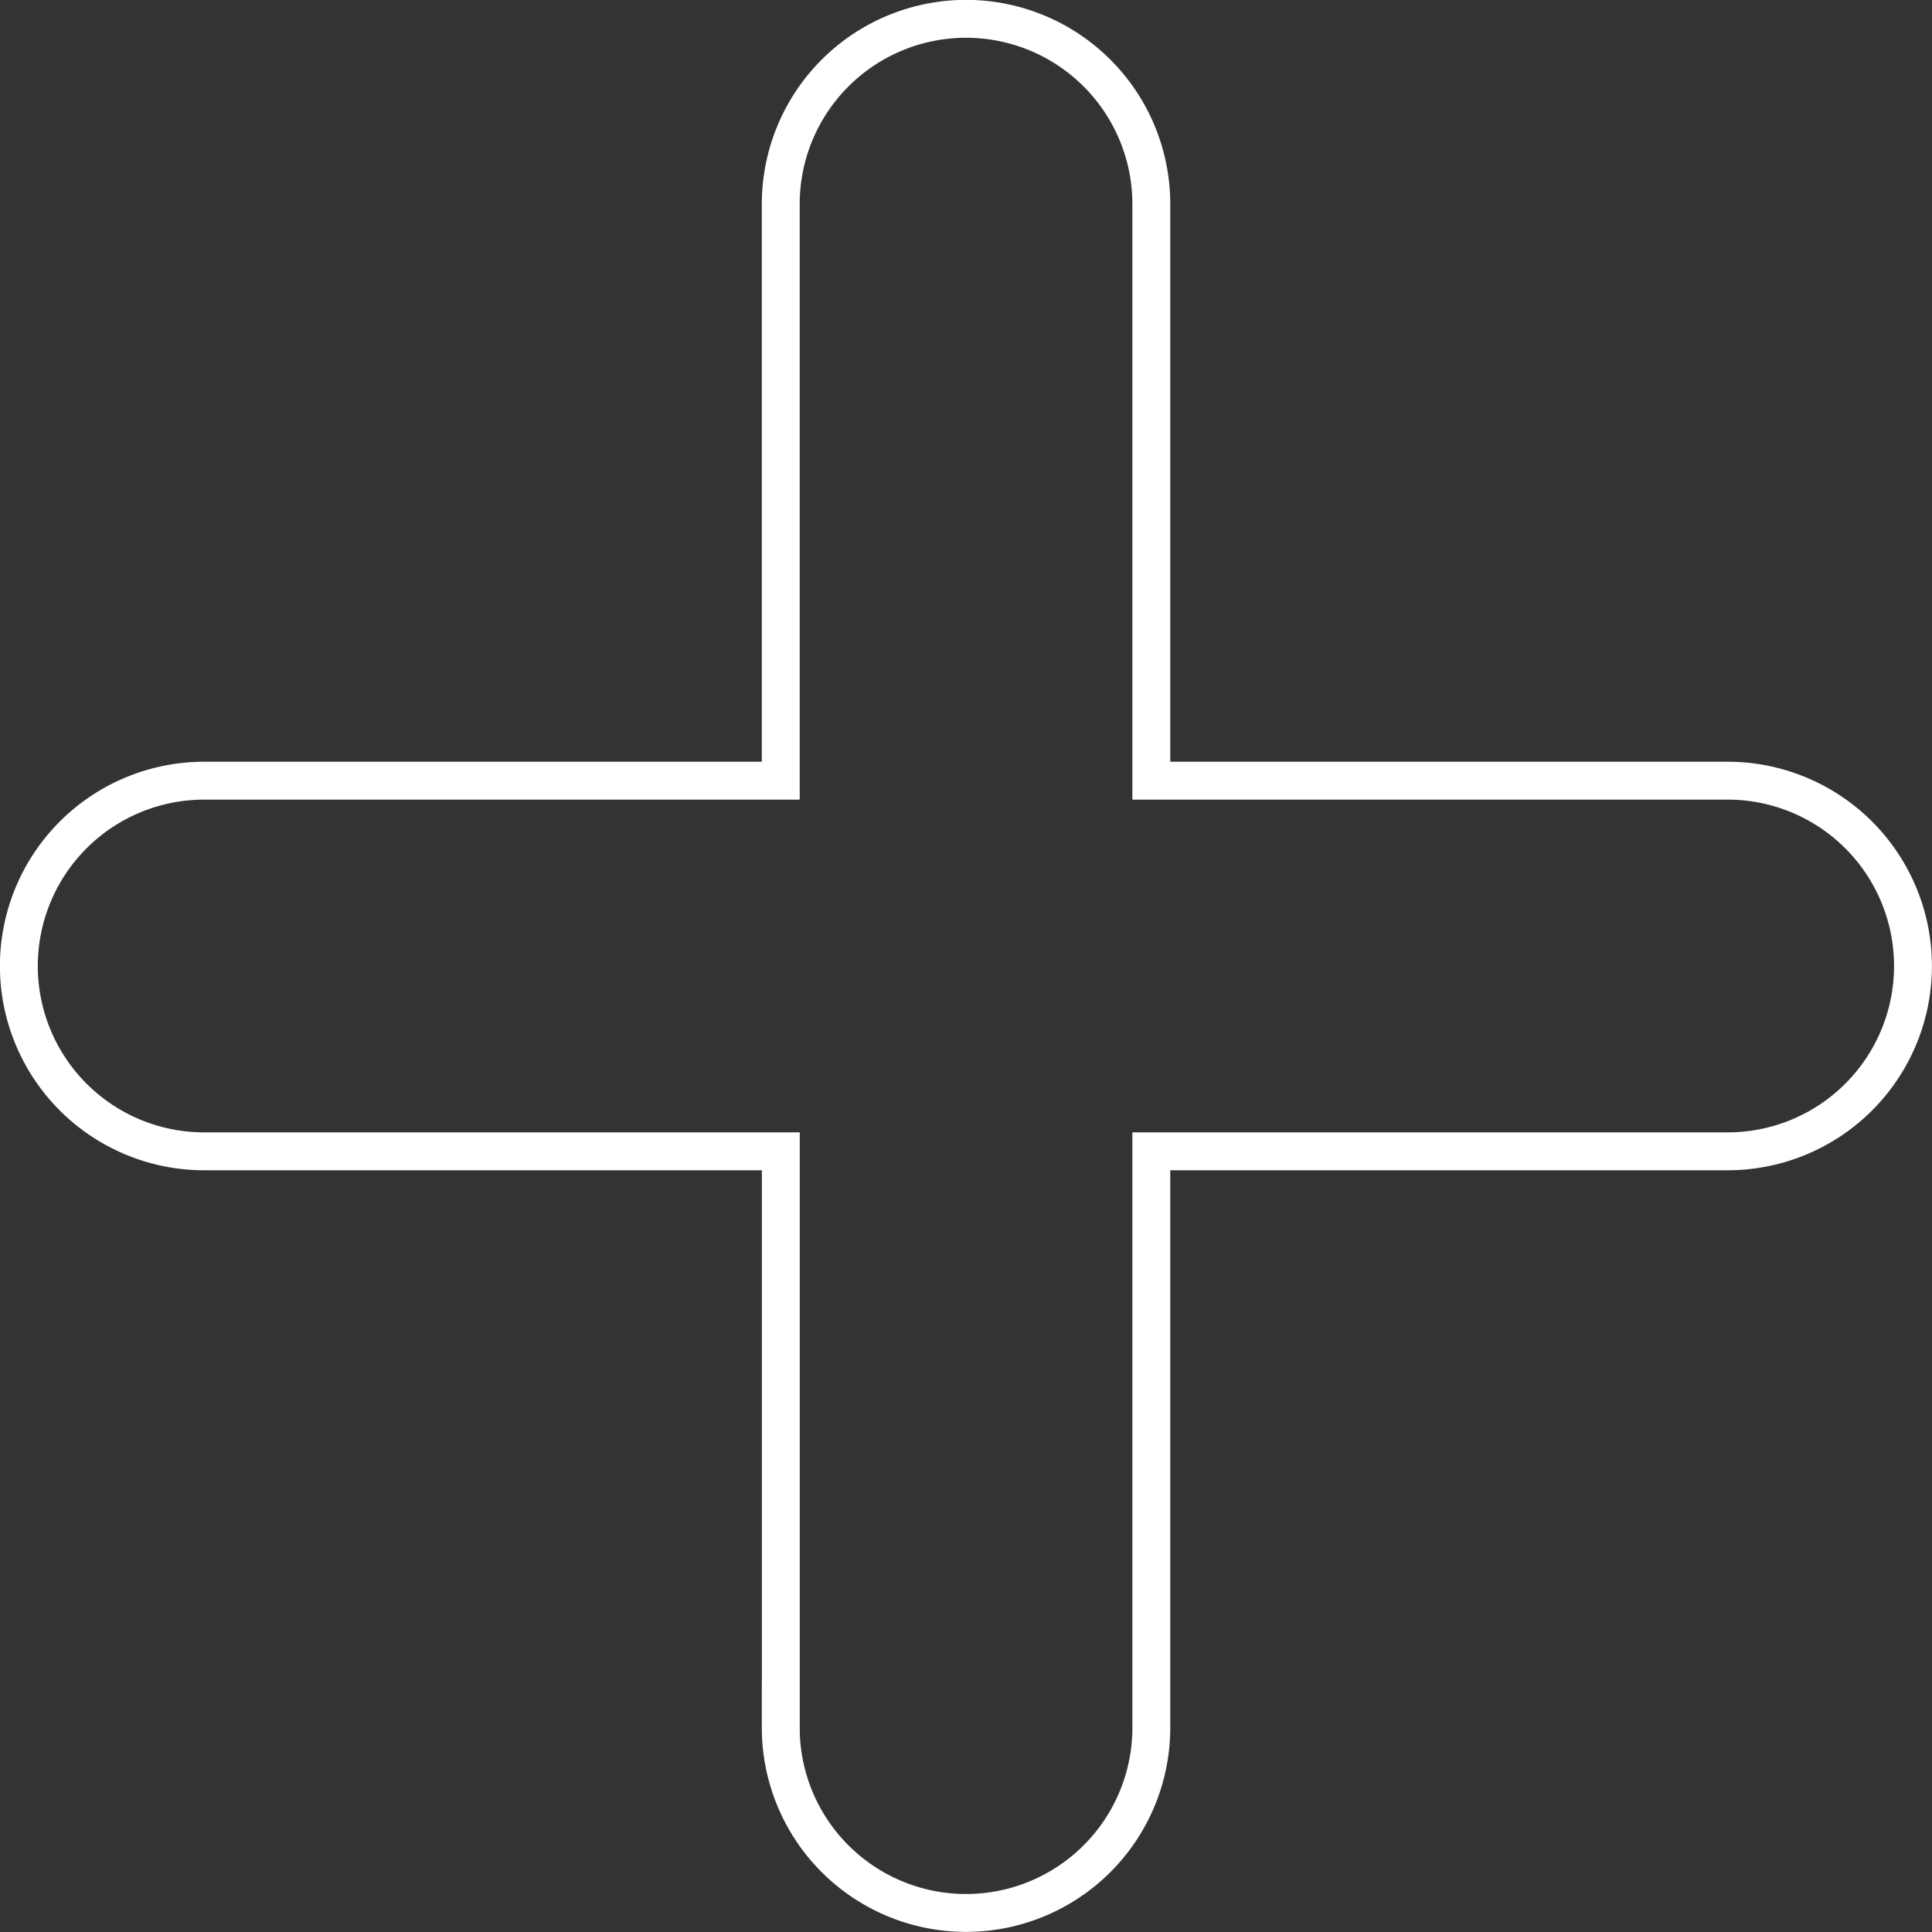 <svg xmlns="http://www.w3.org/2000/svg" width="25.5" height="25.5" viewBox="0 0 25.5 25.5"><rect x="0" y="0" width="25.5" height="25.5" fill="#333333" stroke="none"/><path d="M10.056,22.554V14.946H2.445a2.446,2.446,0,0,1,0-4.892h7.61V2.444a2.445,2.445,0,0,1,4.891,0v7.61h7.607a2.446,2.446,0,1,1,0,4.892H14.946v7.607a2.445,2.445,0,1,1-4.891,0Z" transform="translate(0.25 0.25)" fill="none" stroke="#fff" stroke-linecap="round" stroke-width="0.5"/></svg>